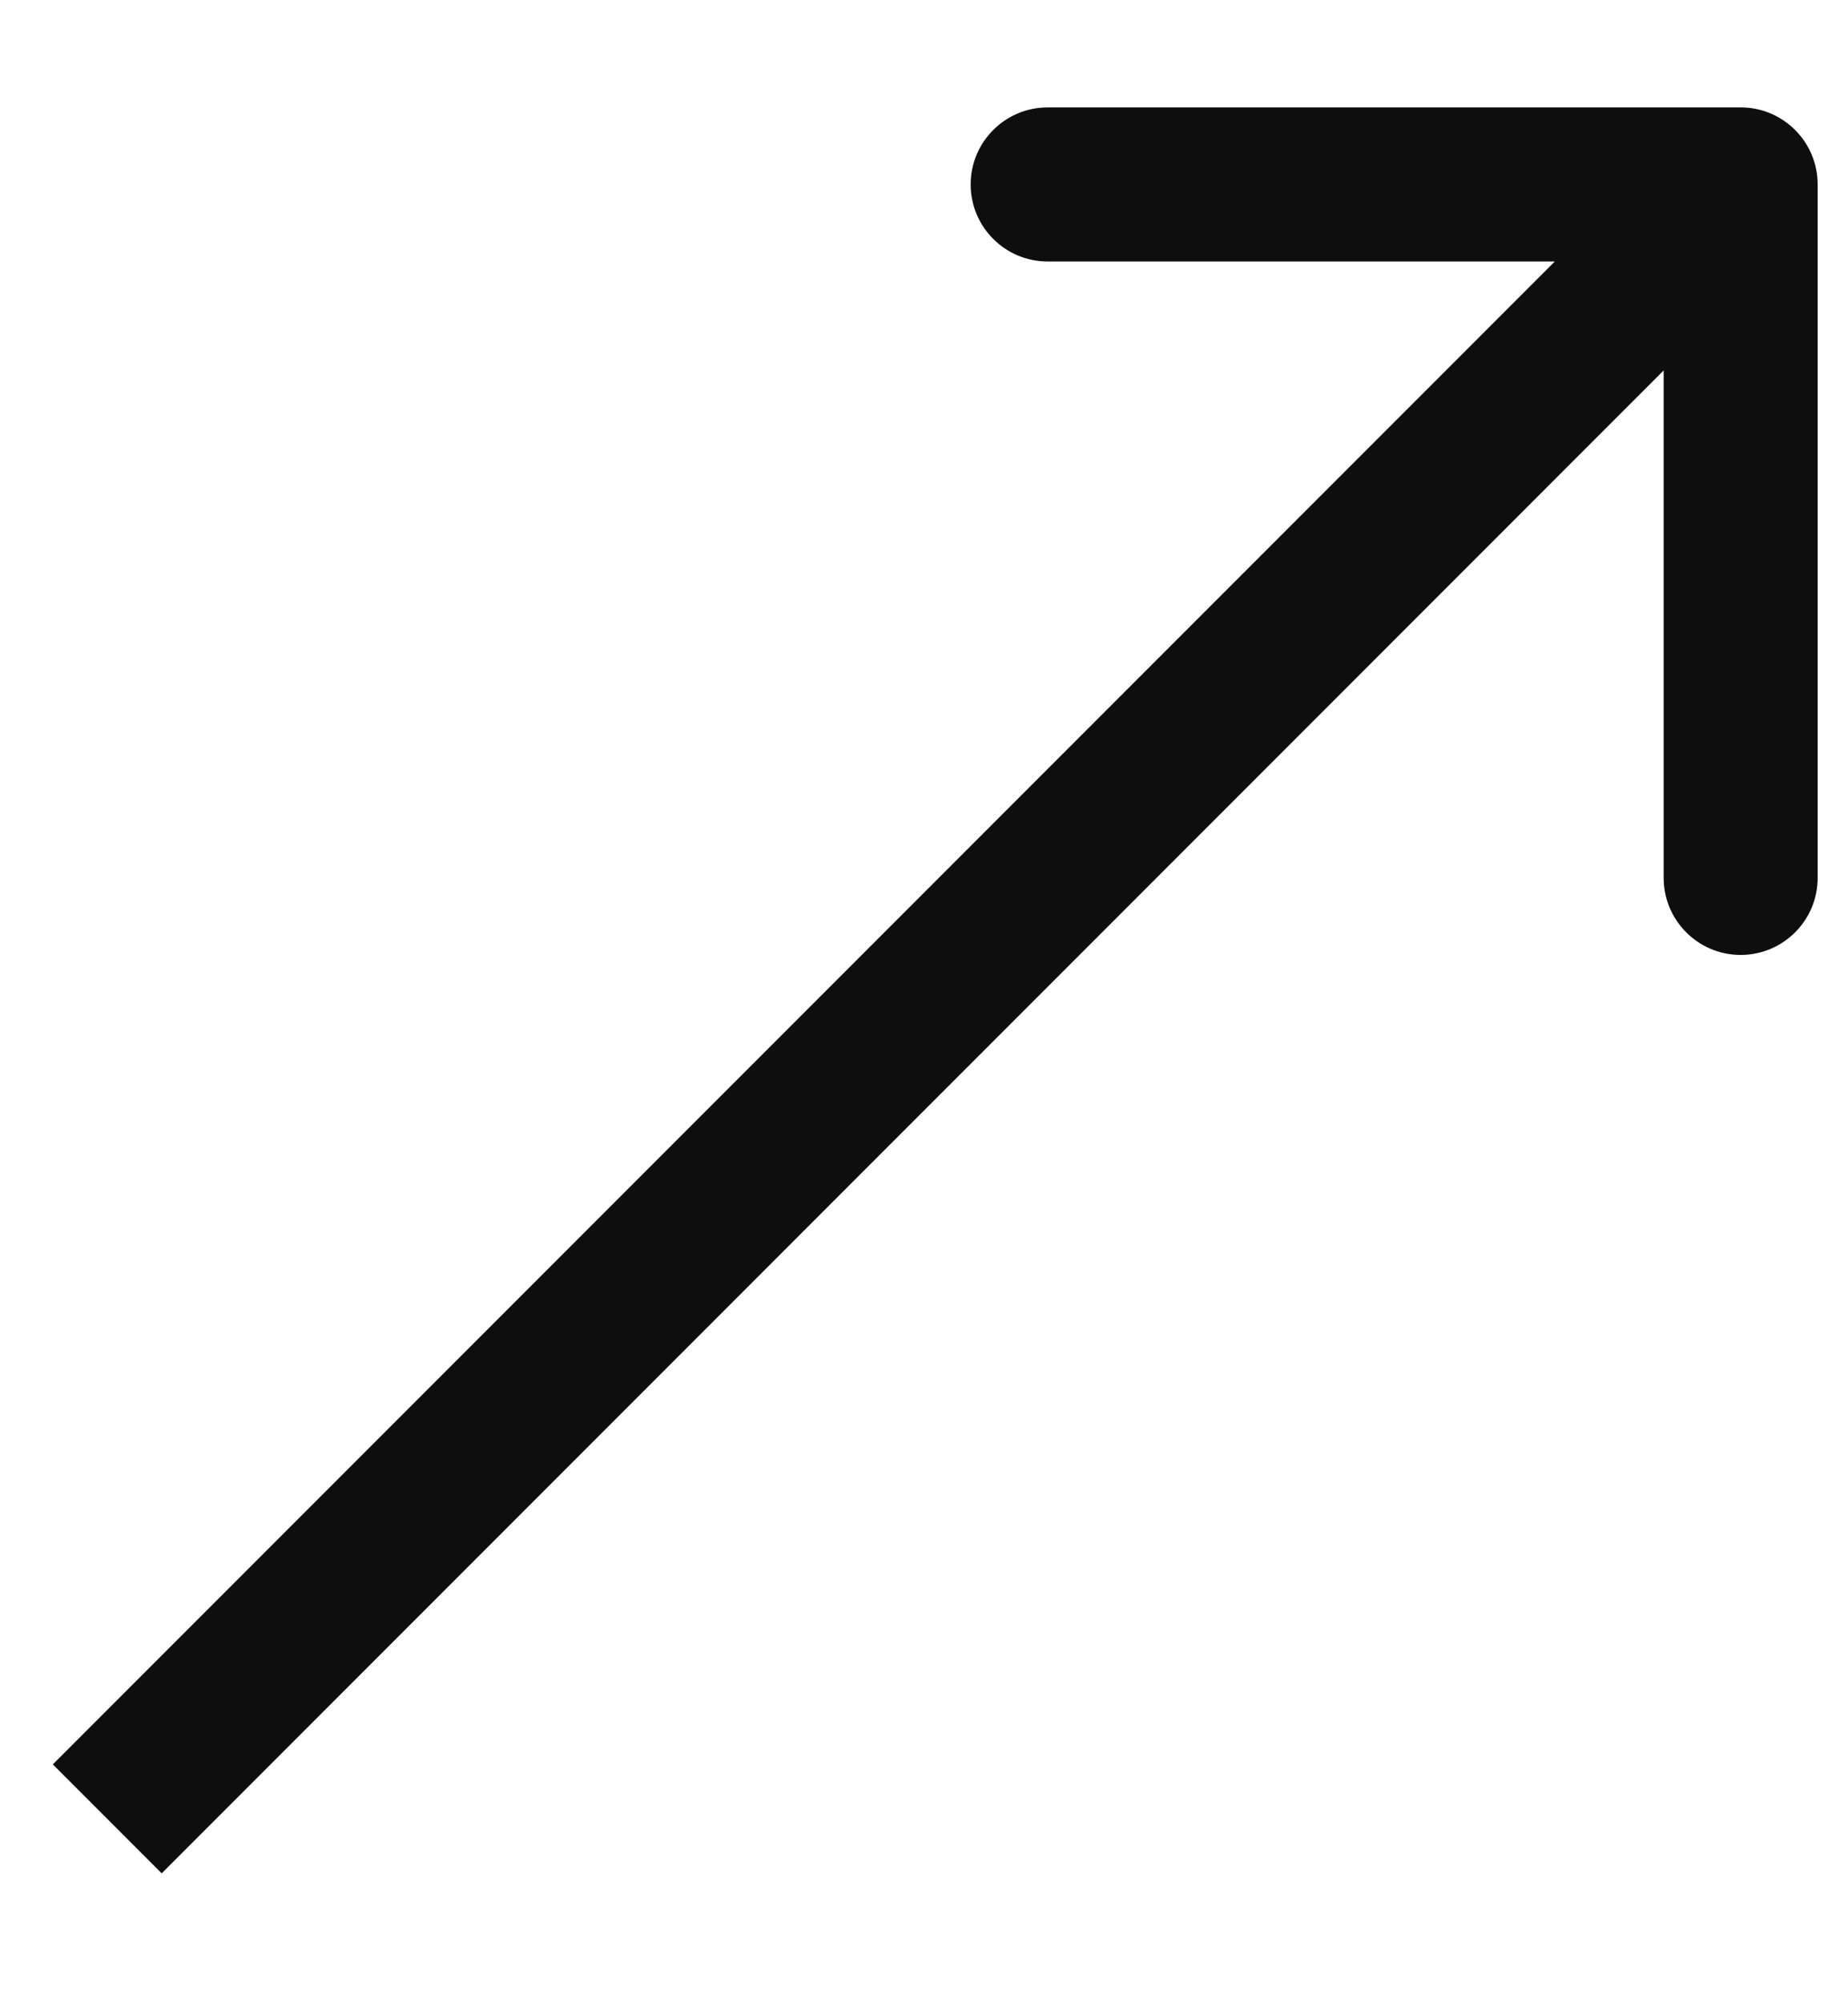 <svg width="12" height="13" viewBox="0 0 12 13" fill="none" xmlns="http://www.w3.org/2000/svg">
<path d="M11.803 1.197C11.803 0.921 11.579 0.697 11.303 0.697L6.803 0.697C6.527 0.697 6.303 0.921 6.303 1.197C6.303 1.473 6.527 1.697 6.803 1.697L10.803 1.697L10.803 5.697C10.803 5.973 11.027 6.197 11.303 6.197C11.579 6.197 11.803 5.973 11.803 5.697L11.803 1.197ZM1.05 12.157L11.657 1.55L10.95 0.843L0.343 11.45L1.05 12.157Z" fill="#0E0E0E"/>
</svg>
